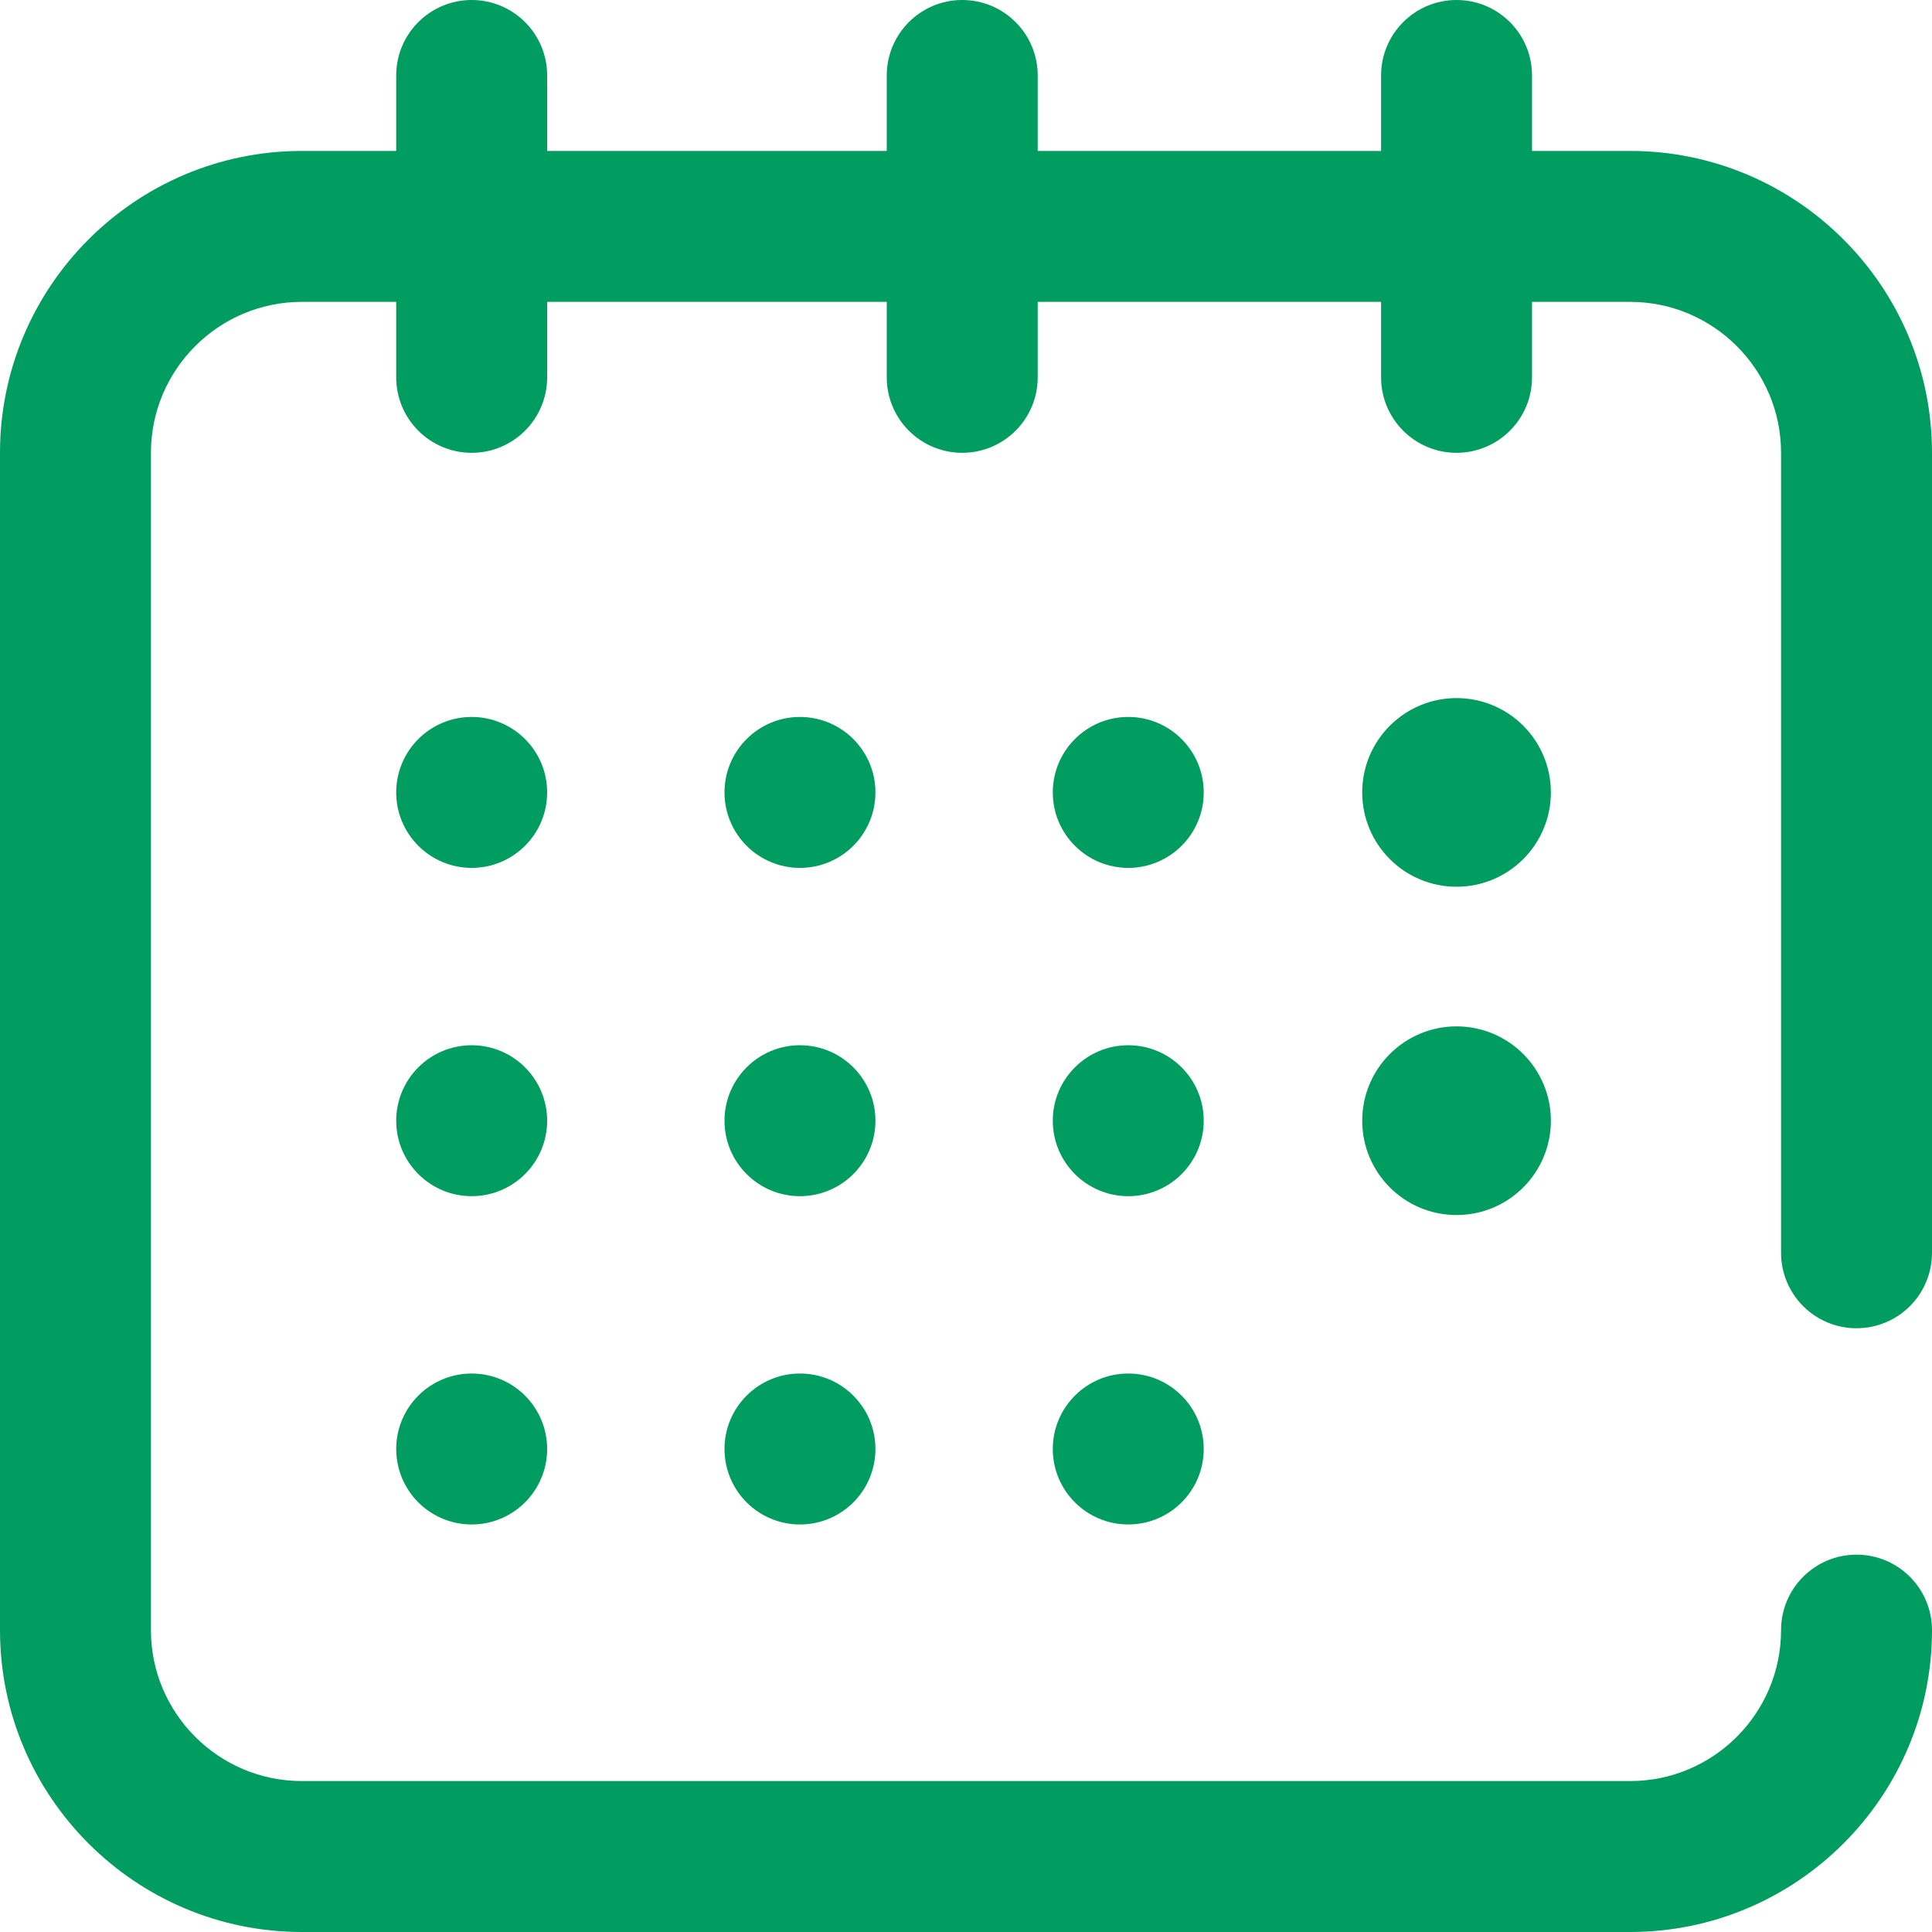 <?xml version="1.0" encoding="UTF-8" standalone="no"?> <svg xmlns="http://www.w3.org/2000/svg" xmlns:xlink="http://www.w3.org/1999/xlink" xmlns:serif="http://www.serif.com/" width="100%" height="100%" viewBox="0 0 512 512" xml:space="preserve" style="fill-rule:evenodd;clip-rule:evenodd;stroke-linejoin:round;stroke-miterlimit:2;"> <g> <g> <path d="M492,352C503.046,352 512,343.046 512,332L512,120C512,75.888 476.112,40 432,40L406,40L406,20C406,8.954 397.046,0 386,0C374.954,0 366,8.954 366,20L366,40L275,40L275,20C275,8.954 266.046,0 255,0C243.954,0 235,8.954 235,20L235,40L145,40L145,20C145,8.954 136.046,0 125,0C113.954,0 105,8.954 105,20L105,40L80,40C35.888,40 0,75.888 0,120L0,432C0,476.112 35.888,512 80,512L432,512C476.112,512 512,476.112 512,432C512,420.954 503.046,412 492,412C480.954,412 472,420.954 472,432C472,454.056 454.056,472 432,472L80,472C57.944,472 40,454.056 40,432L40,120C40,97.944 57.944,80 80,80L105,80L105,100C105,111.046 113.954,120 125,120C136.046,120 145,111.046 145,100L145,80L235,80L235,100C235,111.046 243.954,120 255,120C266.046,120 275,111.046 275,100L275,80L366,80L366,100C366,111.046 374.954,120 386,120C397.046,120 406,111.046 406,100L406,80L432,80C454.056,80 472,97.944 472,120L472,332C472,343.046 480.954,352 492,352Z" style="fill:rgb(0,156,96);fill-rule:nonzero;"></path> </g> </g> <g> <g> <circle cx="125" cy="210" r="20" style="fill:rgb(0,156,96);"></circle> </g> </g> <g> <g> <circle cx="299" cy="210" r="20" style="fill:rgb(0,156,96);"></circle> </g> </g> <g> <g> <circle cx="386" cy="210" r="20" style="fill:rgb(0,156,96);stroke:rgb(0,156,96);stroke-width:10px;"></circle> </g> </g> <g> <g> <circle cx="125" cy="297" r="20" style="fill:rgb(0,156,96);"></circle> </g> </g> <g> <g> <circle cx="125" cy="384" r="20" style="fill:rgb(0,156,96);"></circle> </g> </g> <g> <g> <circle cx="212" cy="210" r="20" style="fill:rgb(0,156,96);"></circle> </g> </g> <g> <g> <circle cx="212" cy="297" r="20" style="fill:rgb(0,156,96);"></circle> </g> </g> <g> <g> <circle cx="212" cy="384" r="20" style="fill:rgb(0,156,96);"></circle> </g> </g> <g> <g> <circle cx="299" cy="297" r="20" style="fill:rgb(0,156,96);"></circle> </g> </g> <g> <g> <circle cx="386" cy="297" r="20" style="fill:rgb(0,156,96);stroke:rgb(0,156,96);stroke-width:10px;"></circle> </g> </g> <g> <g> <circle cx="299" cy="384" r="20" style="fill:rgb(0,156,96);"></circle> </g> </g> </svg> 